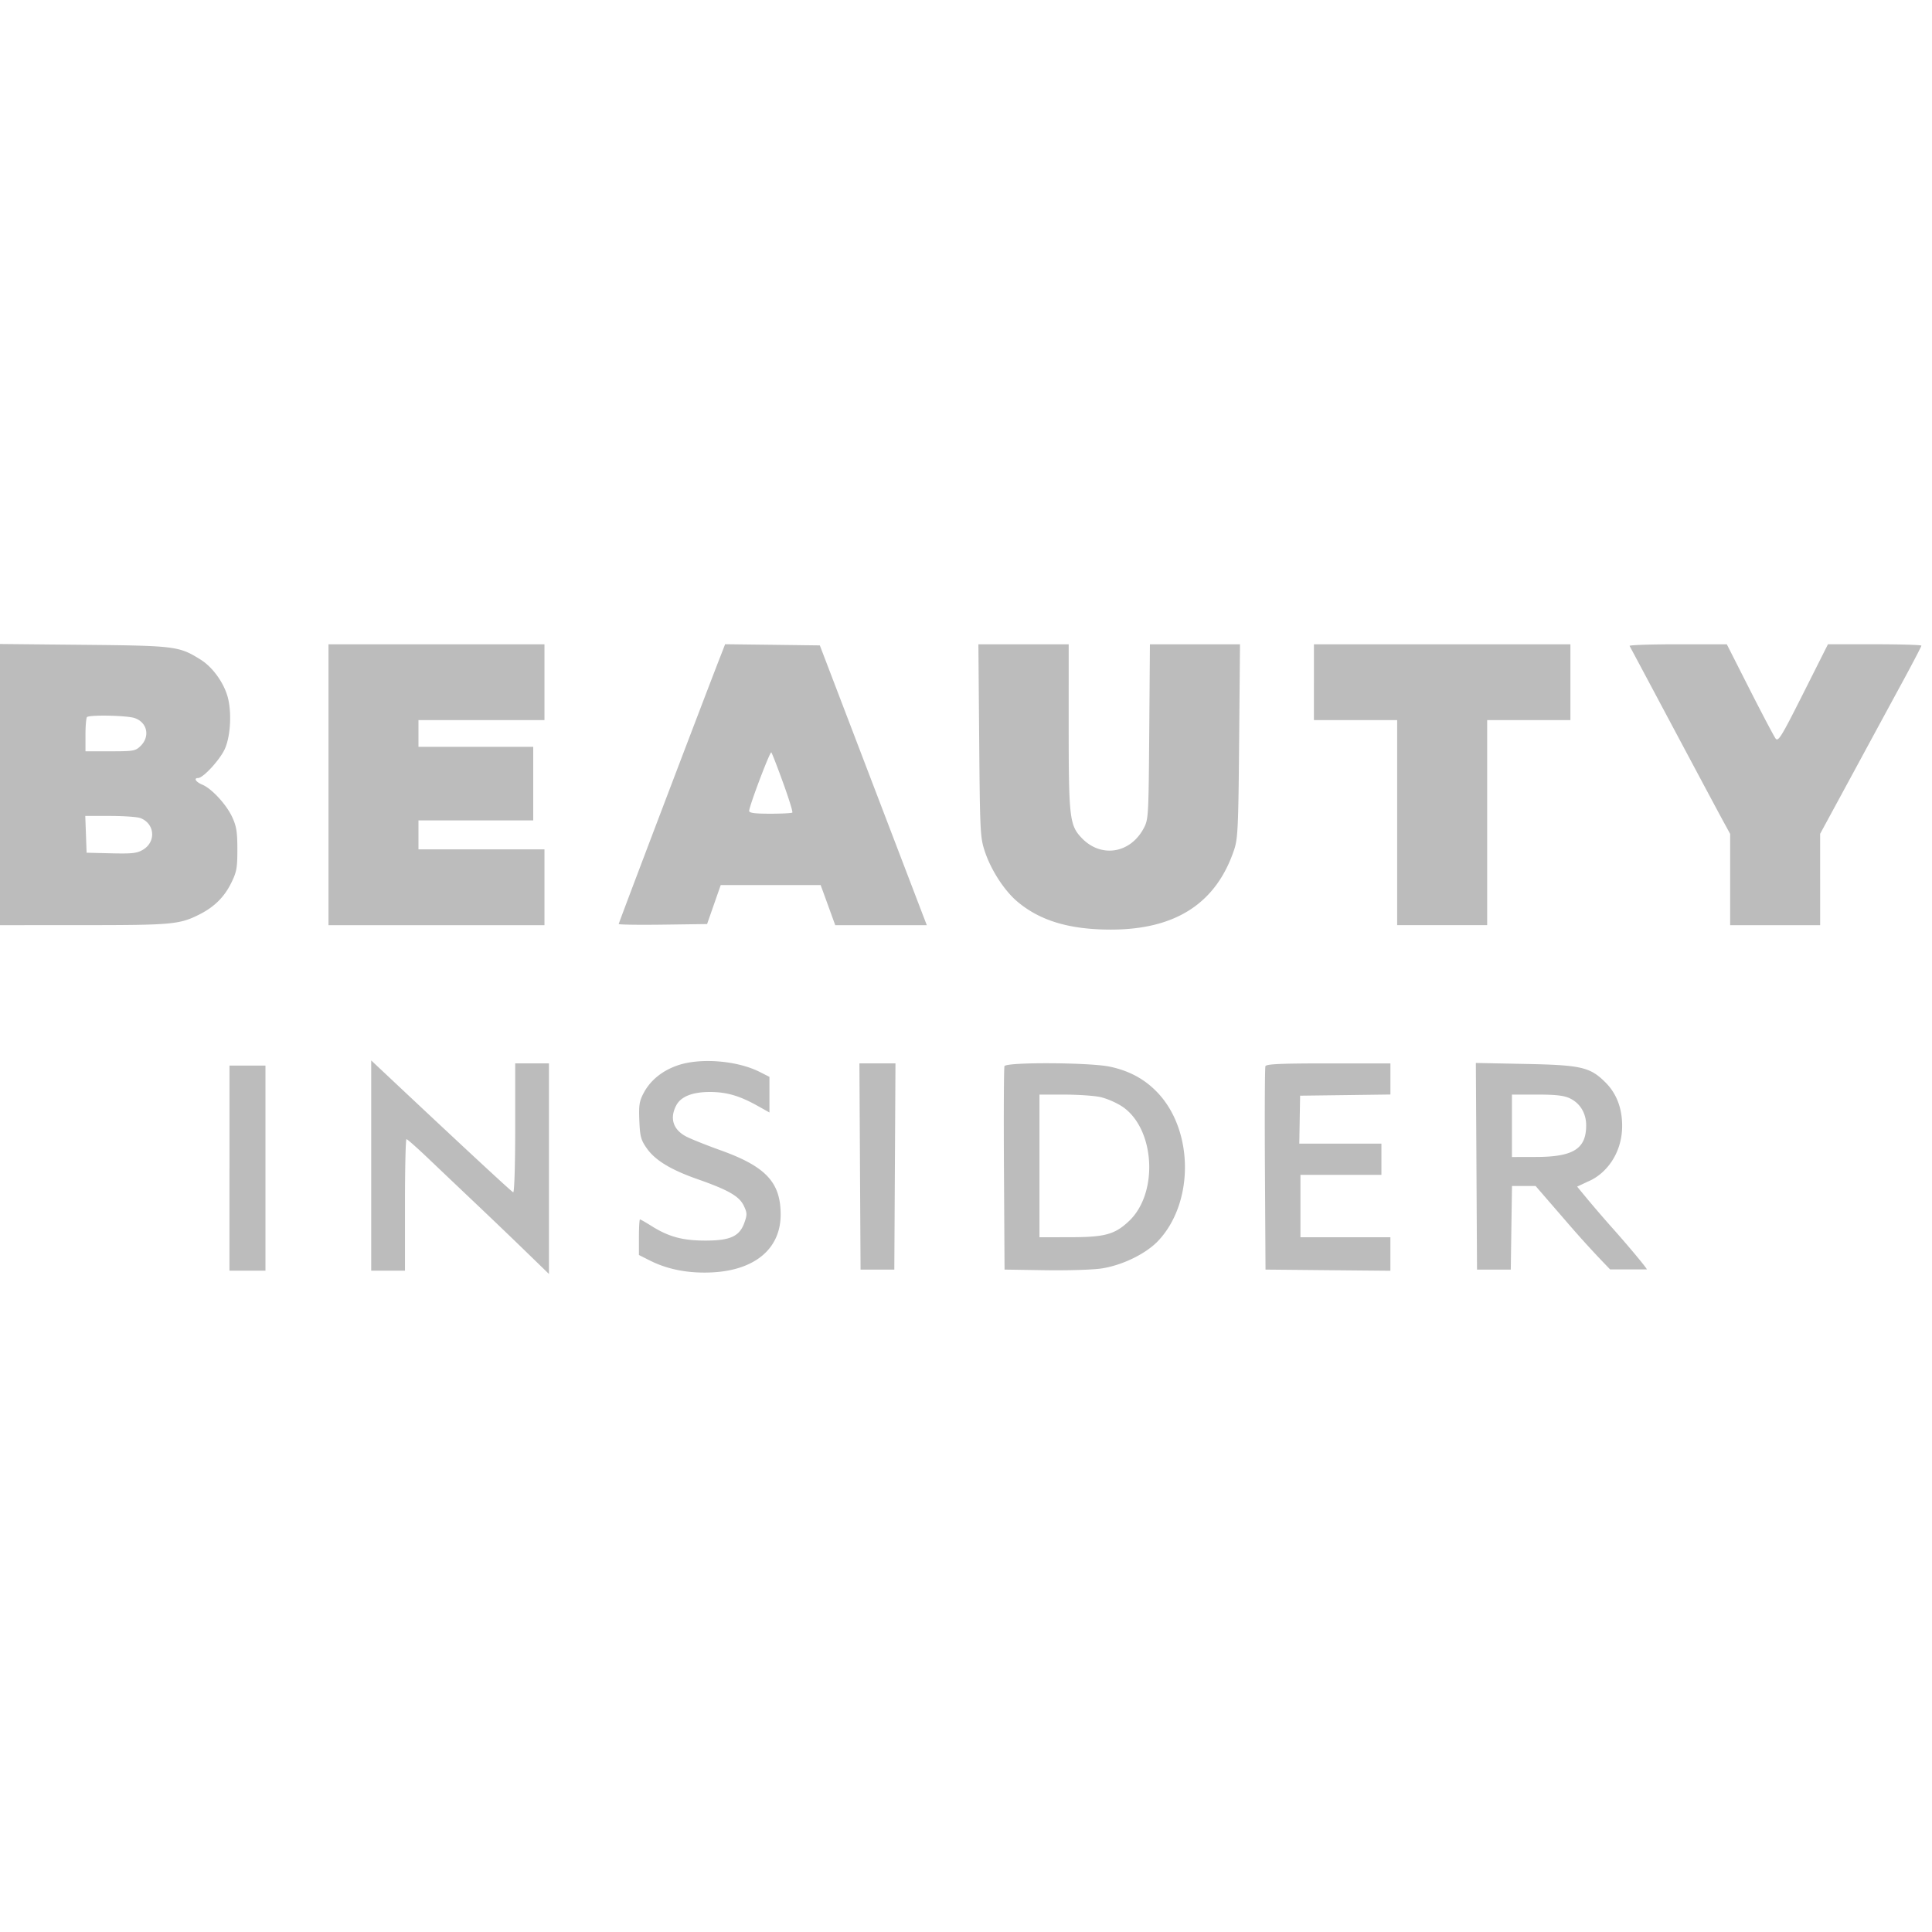 <svg xmlns="http://www.w3.org/2000/svg" fill="#bcbcbc" viewBox="0 0 87 29" height="1em" width="1em" class="plasmic-default__svg plasmic_default__all plasmic_default__svg NewHomepage__svg__ab8Zs" role="img"><path fill-rule="evenodd" clip-rule="evenodd" d="M0 6.33v6.332l3.774-.002c3.983 0 4.32-.032 5.215-.486.66-.334 1.107-.777 1.417-1.401.25-.503.283-.684.283-1.525 0-.782-.042-1.044-.233-1.455-.266-.573-.927-1.287-1.353-1.462-.28-.115-.394-.295-.185-.295.234 0 1.002-.84 1.214-1.328.254-.586.308-1.653.117-2.337C10.07 1.73 9.57 1.042 9.044.71 8.068.098 7.91.077 3.774.037L0 0v6.33zm14.792.007v6.325h9.726V9.248h-5.674V7.943h5.168V4.631h-5.168V3.426h5.674V.013h-9.726v6.324zM32.428.588c-.773 1.986-4.567 11.973-4.567 12.02 0 .032.896.045 1.99.03l1.99-.027.307-.878.307-.878h4.5l.329.903.328.904h4.123l-.203-.528-2.408-6.299L36.918.063 34.787.036 32.653.01l-.225.58zm11.666 3.767c.035 4.15.047 4.37.259 5.001.28.833.873 1.746 1.45 2.236 1.021.866 2.346 1.266 4.205 1.269 2.93.004 4.766-1.186 5.572-3.613.162-.49.187-1.04.22-4.893l.038-4.342h-4.056l-.03 3.94c-.03 3.85-.036 3.95-.256 4.357-.609 1.128-1.915 1.331-2.78.432-.553-.576-.592-.91-.592-5.07V.013h-4.066l.036 4.342zM59.167 1.72v1.706h3.749v9.235h4.053V3.427h3.748V.013H59.168V1.72zM73.383.088c.024.042.898 1.68 1.942 3.64 1.045 1.96 2.053 3.847 2.242 4.194l.344.63v4.11h4.052V8.547L83.42 5.86c.8-1.477 1.826-3.37 2.28-4.205.453-.835.823-1.547.823-1.58 0-.035-.947-.063-2.104-.063h-2.104l-1.112 2.211c-.986 1.96-1.127 2.191-1.246 2.033-.074-.098-.598-1.093-1.166-2.21L77.76.013h-2.21c-1.215 0-2.19.033-2.166.074zM6.066 3.336c.565.196.7.823.27 1.25-.233.231-.314.246-1.367.246h-1.12v-.737c0-.404.031-.766.069-.803.11-.11 1.802-.075 2.148.044zM35.26 6.238c.26.716.449 1.324.42 1.353-.029.028-.478.051-.998.051-.688 0-.946-.034-.946-.125 0-.213.938-2.693.997-2.635.031.03.268.64.527 1.356zm-28.94 1.6c.647.245.72 1.058.128 1.42-.274.166-.478.19-1.434.168L3.9 9.399l-.03-.828-.03-.828h1.113c.611 0 1.226.043 1.366.096zm10.396 15.649v4.734h1.52V25.26c0-1.629.03-2.962.069-2.962.038 0 .483.394.988.875.505.482 1.465 1.393 2.134 2.027.669.633 1.683 1.605 2.254 2.16l1.039 1.008v-9.483H23.2v2.92c0 1.675-.039 2.905-.09 2.886-.076-.028-2.312-2.102-5.76-5.343l-.634-.595v4.734zm13.8-4.512c-.686.235-1.216.662-1.52 1.223-.206.383-.234.557-.206 1.264.03.722.07.87.34 1.255.383.54 1.087.965 2.302 1.39 1.366.48 1.858.762 2.061 1.187.153.319.156.404.03.76-.218.62-.637.812-1.762.811-1.018 0-1.651-.171-2.42-.655-.261-.164-.496-.298-.522-.298-.026 0-.047.36-.047.802v.8l.506.255c.799.401 1.742.58 2.788.528 1.93-.096 3.085-1.067 3.088-2.596.003-1.456-.665-2.171-2.709-2.904-.655-.235-1.357-.517-1.56-.626-.577-.311-.735-.816-.434-1.391.212-.408.747-.615 1.563-.607.73.008 1.303.178 2.102.625l.533.298v-1.604l-.431-.218c-1.02-.517-2.676-.65-3.703-.299zm8.21 4.553l.026 4.643h1.52l.026-4.643.026-4.643H38.7l.026 4.643zm6.506-4.517c-.027.069-.037 2.158-.023 4.643l.027 4.517 1.823.028c1.003.016 2.143-.019 2.533-.077.945-.14 2.027-.669 2.578-1.262 1.6-1.72 1.583-4.935-.036-6.65-.576-.61-1.275-.991-2.159-1.177-.912-.192-4.671-.21-4.743-.022zm11.752 0c-.027.069-.037 2.158-.022 4.643l.026 4.517 2.812.027 2.811.026v-1.509H58.56v-2.81h3.647v-1.406h-3.698l.018-1.079.018-1.08 2.033-.026 2.034-.027v-1.401h-2.79c-2.137 0-2.8.029-2.837.125zm9.502 4.507l.026 4.653h1.52l.027-1.882.028-1.883h1.062l1.601 1.85a47.004 47.004 0 001.755 1.907h1.656c0-.049-.707-.912-1.57-1.882-.864-.97-1.57-1.847-1.57-1.847s.303-.141.471-.222c.795-.32 1.555-1.237 1.555-2.516 0-.798-.258-1.465-.758-1.96-.692-.686-1.084-.776-3.625-.826l-2.205-.044.027 4.652zm-56.153.085v4.618h1.621v-9.235h-1.62v4.617zM49.54 20.4c.283.06.728.252.991.426 1.477.983 1.653 3.886.313 5.156-.639.606-1.083.729-2.643.731l-1.393.002v-6.424h1.11c.61 0 1.34.049 1.622.109zm21.15.058c.461.217.737.672.737 1.218.001 1.055-.577 1.42-2.254 1.423l-1.089.003V20.29h1.125c.84 0 1.214.042 1.48.167z" fill="#bcbcbc"></path></svg>